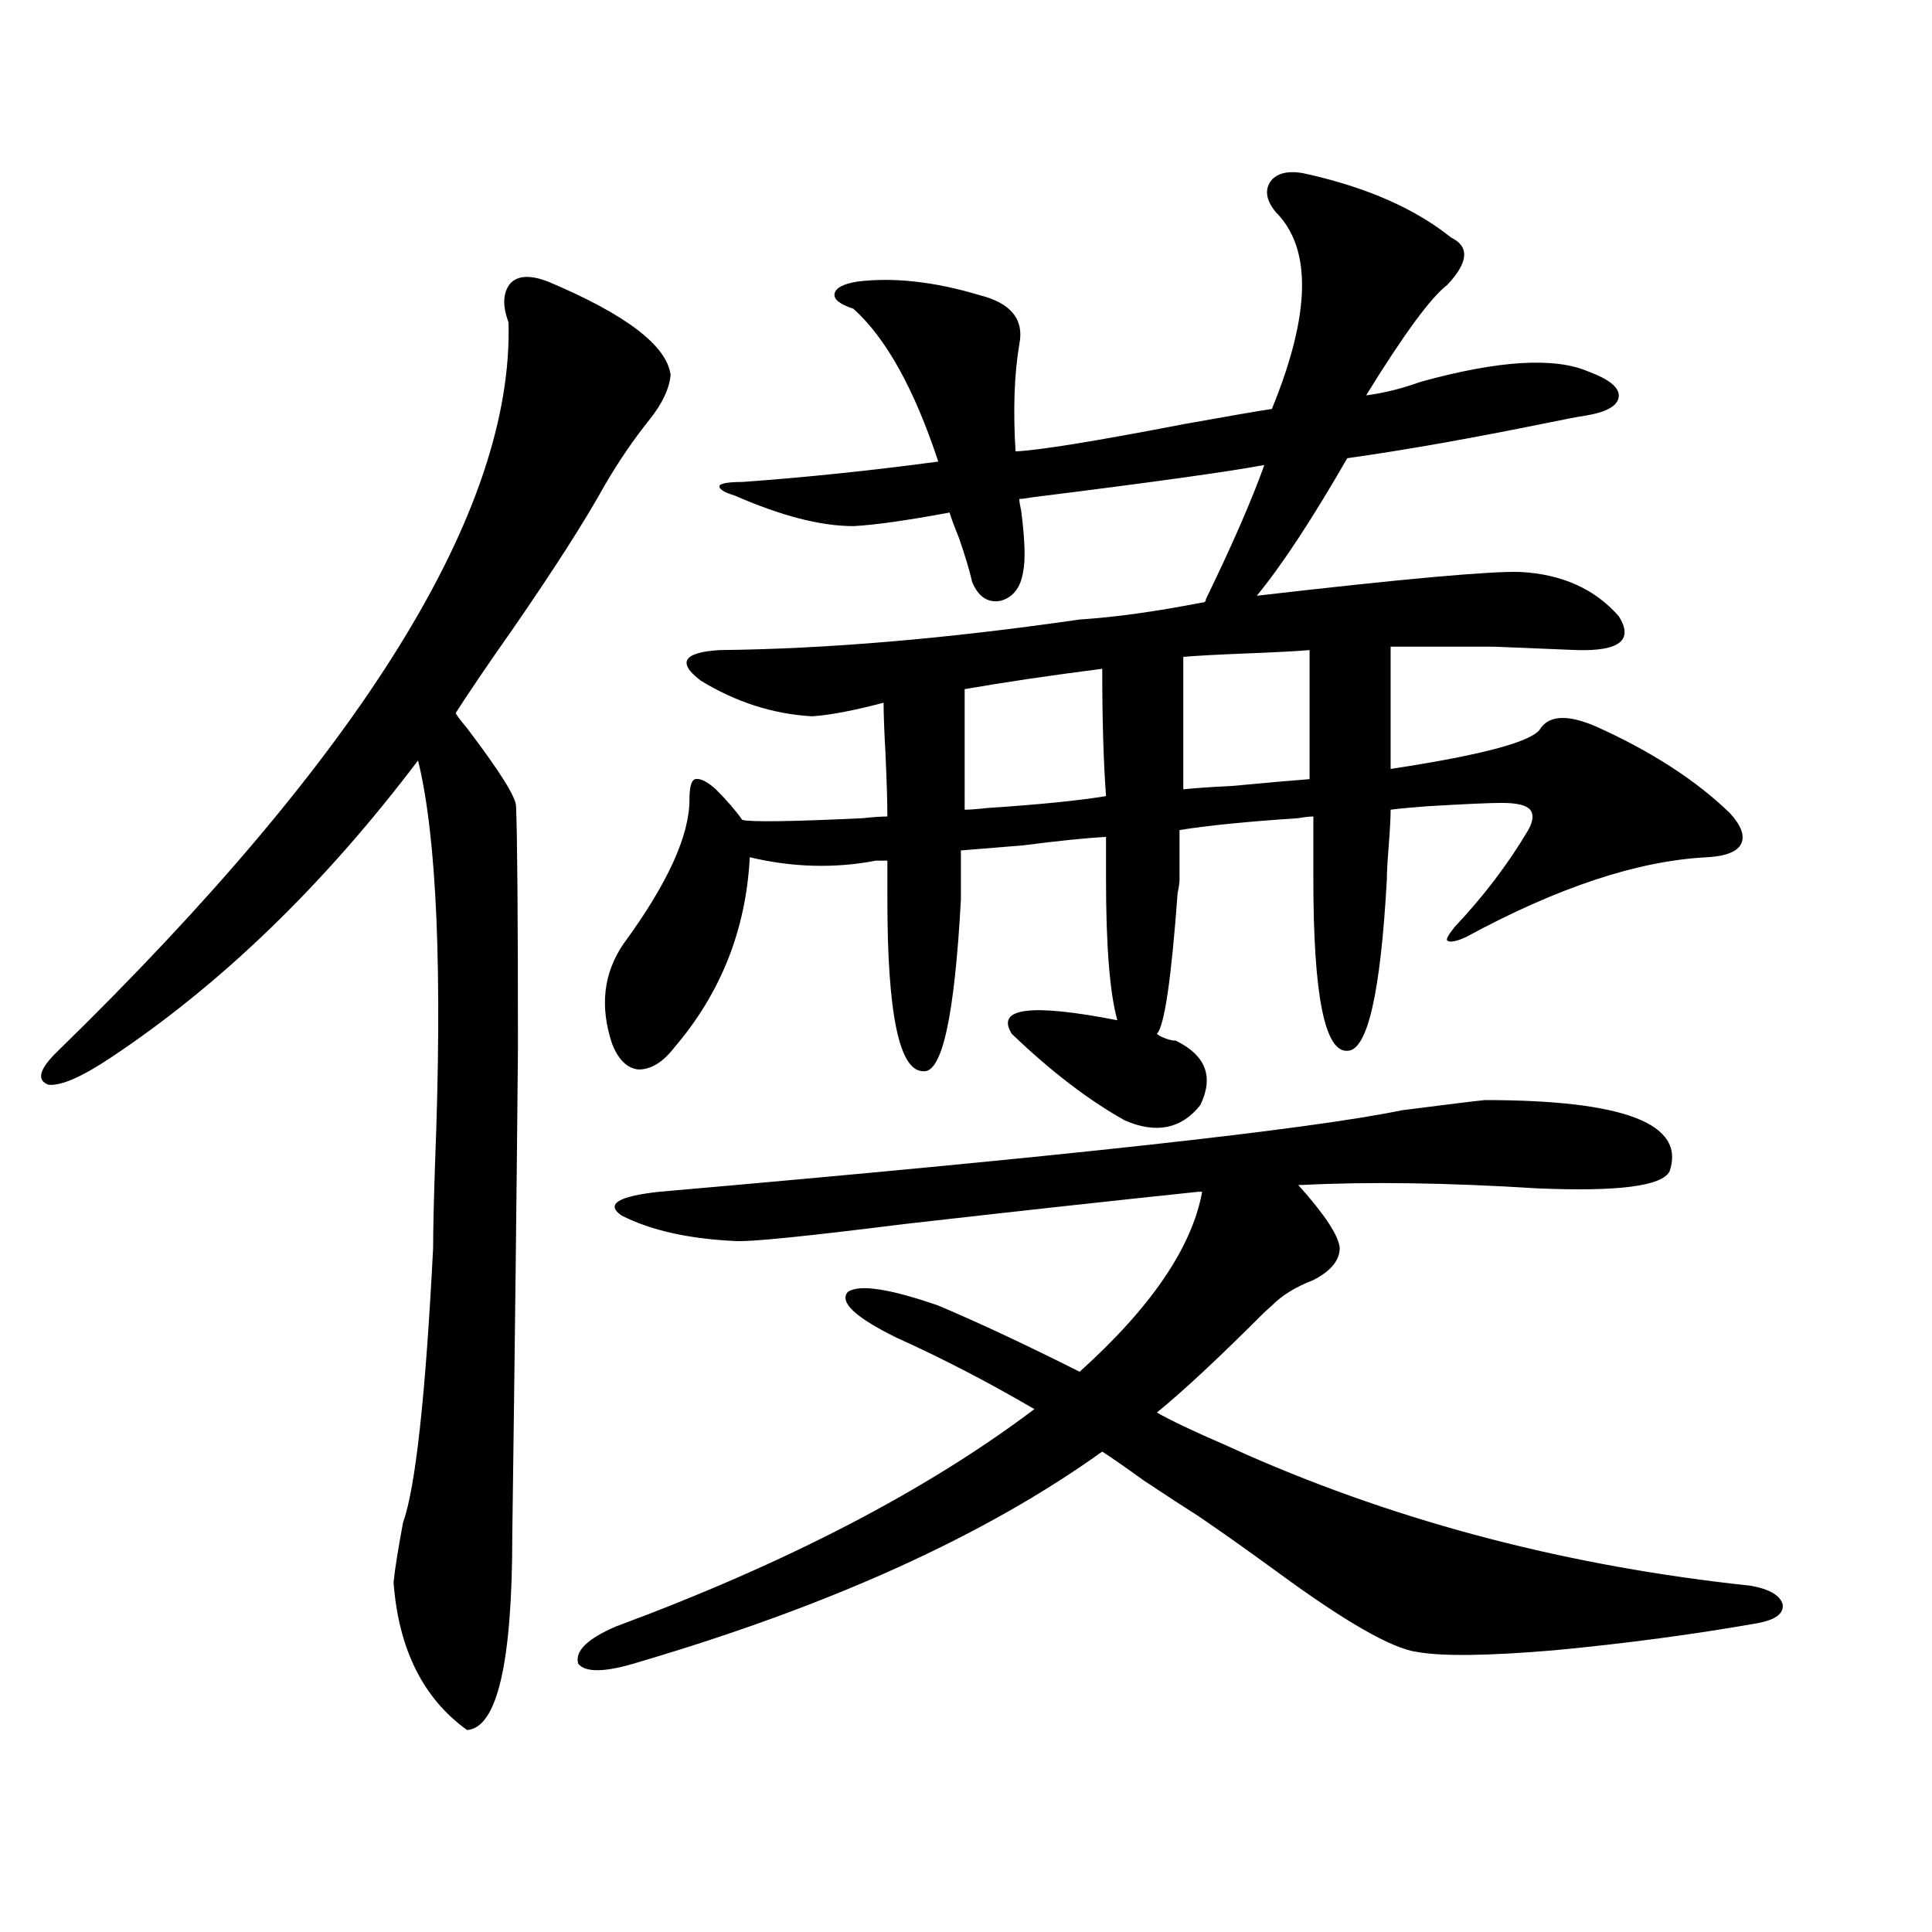 <?xml version="1.0" encoding="utf-8"?>
<!-- Generator: Adobe Illustrator 16.0.0, SVG Export Plug-In . SVG Version: 6.00 Build 0)  -->
<!DOCTYPE svg PUBLIC "-//W3C//DTD SVG 1.1//EN" "http://www.w3.org/Graphics/SVG/1.1/DTD/svg11.dtd">
<svg version="1.1" id="图层_1" xmlns="http://www.w3.org/2000/svg" xmlns:xlink="http://www.w3.org/1999/xlink" x="0px" y="0px"
	 width="1000px" height="1000px" viewBox="0 0 1000 1000" enable-background="new 0 0 1000 1000" xml:space="preserve">
<path d="M283.7,145.762c40.319,17.001,61.462,33.11,63.413,48.34c-0.655,7.031-4.237,14.653-10.731,22.852
	c-8.46,10.547-16.265,21.973-23.414,34.277c-10.411,18.759-26.341,43.657-47.804,74.707c-12.362,17.578-22.118,31.942-29.268,43.066
	c0,0.591,1.951,3.228,5.854,7.91c16.905,22.274,25.365,35.747,25.365,40.43c0.641,15.82,0.976,57.72,0.976,125.684
	c-0.655,72.661-1.631,156.445-2.927,251.367c0,66.206-7.805,99.894-23.414,101.074c-22.773-16.411-35.456-41.899-38.048-76.465
	c0.641-6.44,2.271-16.699,4.878-30.762c6.494-18.155,11.707-65.616,15.609-142.383c0-9.366,0.32-23.73,0.976-43.066
	c3.902-99.604,0.976-169.327-8.78-209.18c-48.779,64.462-101.796,115.728-159.021,153.809c-14.969,9.97-25.7,14.653-32.194,14.063
	c-6.509-2.335-4.878-8.198,4.878-17.578c158.045-154.097,235.757-279.78,233.165-377.051c-3.262-8.789-2.927-15.519,0.976-20.215
	C268.091,142.548,274.585,142.246,283.7,145.762z M906.124,820.762c9.756,1.758,15.274,4.972,16.585,9.668
	c0.641,4.683-3.582,7.91-12.683,9.668c-33.17,5.851-68.291,10.547-105.363,14.063c-34.48,2.925-58.215,3.214-71.218,0.879
	c-13.018-1.758-37.072-15.532-72.193-41.309c-16.92-12.305-30.578-21.973-40.975-29.004c-6.509-4.093-15.944-10.245-28.292-18.457
	c-9.756-7.031-16.92-12.003-21.463-14.941c-60.486,43.368-140.484,79.679-239.994,108.984c-16.92,5.273-27.316,5.562-31.219,0.879
	c-1.951-6.454,4.543-12.896,19.512-19.336c88.443-32.808,160.637-70.313,216.58-112.5c-24.069-14.063-47.804-26.367-71.218-36.914
	c-21.463-10.547-29.923-18.457-25.365-23.73c5.854-4.093,21.463-1.758,46.828,7.031c20.808,8.789,45.197,20.215,73.169,34.277
	c37.072-33.398,58.2-64.448,63.413-93.164h-1.951c-44.877,4.696-95.607,10.259-152.191,16.699
	c-51.386,6.454-80.653,9.38-87.803,8.789c-24.069-1.167-43.581-5.562-58.535-13.184c-8.46-5.851-1.951-9.956,19.512-12.305
	c208.12-18.155,336.242-32.218,384.381-42.188c22.759-2.925,37.072-4.683,42.926-5.273c72.193,0,104.053,12.305,95.607,36.914
	c-3.902,7.622-26.676,10.547-68.291,8.789c-46.828-2.925-87.482-3.516-121.948-1.758h-1.951
	c13.658,15.243,20.808,26.079,21.463,32.52c0,6.454-4.558,12.017-13.658,16.699c-9.115,3.516-16.265,7.91-21.463,13.184
	c-0.655,0.591-1.951,1.758-3.902,3.516c-23.414,23.442-41.95,40.731-55.608,51.855c7.149,4.106,18.856,9.668,35.121,16.699
	c5.198,2.349,9.101,4.106,11.707,5.273C725.641,788.242,812.468,810.806,906.124,820.762z M787.103,296.055
	c21.463,1.181,38.368,8.789,50.73,22.852c7.805,12.305,0.641,18.169-21.463,17.578c-13.658-0.577-27.972-1.167-42.926-1.758
	c-13.018,0-30.898,0-53.657,0v63.281c46.173-7.031,71.858-13.761,77.071-20.215c4.543-7.608,14.299-8.198,29.268-1.758
	c28.612,12.896,51.706,27.837,69.267,44.824c5.854,6.454,7.805,11.728,5.854,15.82c-1.951,4.106-7.805,6.454-17.561,7.031
	c-35.776,1.758-77.406,15.532-124.875,41.309c-5.213,2.349-8.46,2.938-9.756,1.758c-0.655-0.577,0.641-2.925,3.902-7.031
	c14.954-15.82,27.637-32.52,38.048-50.098c2.592-4.683,2.927-8.198,0.976-10.547c-1.951-2.335-6.829-3.516-14.634-3.516
	c-6.509,0-19.512,0.591-39.023,1.758c-7.805,0.591-13.993,1.181-18.536,1.758c0,4.106-0.335,10.259-0.976,18.457
	c-0.655,8.212-0.976,14.063-0.976,17.578c-3.262,59.188-10.091,88.77-20.487,88.77c-11.707,0.591-17.561-29.004-17.561-88.77v-32.52
	c-1.951,0-4.558,0.302-7.805,0.879c-26.676,1.758-47.163,3.817-61.462,6.152v25.488c0,1.758-0.335,4.106-0.976,7.031
	c-3.262,44.536-6.829,68.856-10.731,72.949c0.641,0.591,1.616,1.181,2.927,1.758c2.592,1.181,4.878,1.758,6.829,1.758
	c15.609,7.622,19.832,18.759,12.683,33.398c-9.756,12.305-22.773,14.941-39.023,7.91c-18.871-10.547-38.383-25.488-58.535-44.824
	c-8.46-13.472,9.756-15.82,54.633-7.031c-3.902-14.063-5.854-38.37-5.854-72.949v-21.973c-10.411,0.591-24.725,2.06-42.926,4.395
	c-14.313,1.181-25.045,2.06-32.194,2.637v25.488c-3.262,60.356-9.756,89.95-19.512,88.77c-12.362,0-18.536-29.581-18.536-88.77
	v-20.215h-5.854c-21.463,4.106-43.261,3.516-65.364-1.758c-1.951,37.505-14.969,70.313-39.023,98.438
	c-5.854,7.622-12.042,11.426-18.536,11.426c-5.854-0.577-10.411-4.972-13.658-13.184c-6.509-19.336-4.558-36.612,5.854-51.855
	c22.759-31.05,34.146-55.948,34.146-74.707c0-6.44,0.976-9.956,2.927-10.547c2.592-0.577,6.174,1.181,10.731,5.273
	c5.854,5.864,10.396,11.138,13.658,15.82c4.543,1.181,25.365,0.879,62.438-0.879c5.198-0.577,9.421-0.879,12.683-0.879
	c0-7.608-0.335-18.457-0.976-32.52c-0.655-11.714-0.976-20.503-0.976-26.367c-15.609,4.106-27.972,6.454-37.072,7.031
	c-20.167-1.167-39.358-7.319-57.56-18.457c-12.362-9.366-9.115-14.64,9.756-15.82c55.273-0.577,117.391-5.851,186.337-15.82
	c18.201-1.167,39.344-4.093,63.413-8.789c1.296,0,1.951-0.577,1.951-1.758c13.658-28.125,23.734-51.265,30.243-69.434
	c-18.871,3.516-58.87,9.091-119.997,16.699c-3.262,0.591-5.533,0.879-6.829,0.879c0,1.181,0.32,3.228,0.976,6.152
	c1.951,15.243,2.271,25.79,0.976,31.641c-1.311,8.212-5.213,13.184-11.707,14.941c-6.509,1.181-11.387-2.046-14.634-9.668
	c-1.311-5.851-3.582-13.472-6.829-22.852c-2.606-6.44-4.237-10.835-4.878-13.184c-22.118,4.106-38.703,6.454-49.755,7.031
	c-16.92,0-37.407-5.273-61.462-15.82c-5.854-1.758-8.46-3.516-7.805-5.273c1.296-1.167,5.198-1.758,11.707-1.758
	c32.515-2.335,66.34-5.851,101.461-10.547c-12.362-37.491-26.996-63.858-43.901-79.102c-7.164-2.335-10.411-4.972-9.756-7.91
	c0.641-2.925,4.543-4.972,11.707-6.152c18.856-2.335,39.999,0,63.413,7.031c16.25,4.106,23.079,12.606,20.487,25.488
	c-2.606,15.243-3.262,33.7-1.951,55.371c12.348-0.577,41.295-5.273,86.827-14.063c22.759-4.093,38.048-6.729,45.853-7.91
	c20.152-49.219,20.808-83.194,1.951-101.953c-5.213-6.44-5.854-12.003-1.951-16.699c3.902-4.093,10.396-4.972,19.512-2.637
	c30.563,7.031,54.953,17.88,73.169,32.52c9.756,4.696,9.101,12.896-1.951,24.609c-8.46,6.454-22.438,25.488-41.95,57.129
	c9.101-1.167,18.536-3.516,28.292-7.031c40.319-11.124,69.267-12.882,86.827-5.273c11.052,4.106,16.25,8.501,15.609,13.184
	c-0.655,4.696-6.509,7.91-17.561,9.668c-3.902,0.591-10.091,1.758-18.536,3.516c-40.334,8.212-75.12,14.364-104.388,18.457
	c-18.216,31.641-33.825,55.371-46.828,71.191C726.616,299.57,772.134,295.478,787.103,296.055z M499.305,419.102
	c2.592,0,6.494-0.288,11.707-0.879c26.661-1.758,47.148-3.804,61.462-6.152c-1.311-17.578-1.951-39.551-1.951-65.918
	c-27.316,3.516-51.065,7.031-71.218,10.547V419.102z M612.473,408.555c5.198-0.577,13.658-1.167,25.365-1.758
	c18.856-1.758,32.194-2.925,39.999-3.516v-66.797c-7.164,0.591-18.216,1.181-33.17,1.758c-14.969,0.591-25.7,1.181-32.194,1.758
	V408.555z"/>
</svg>
